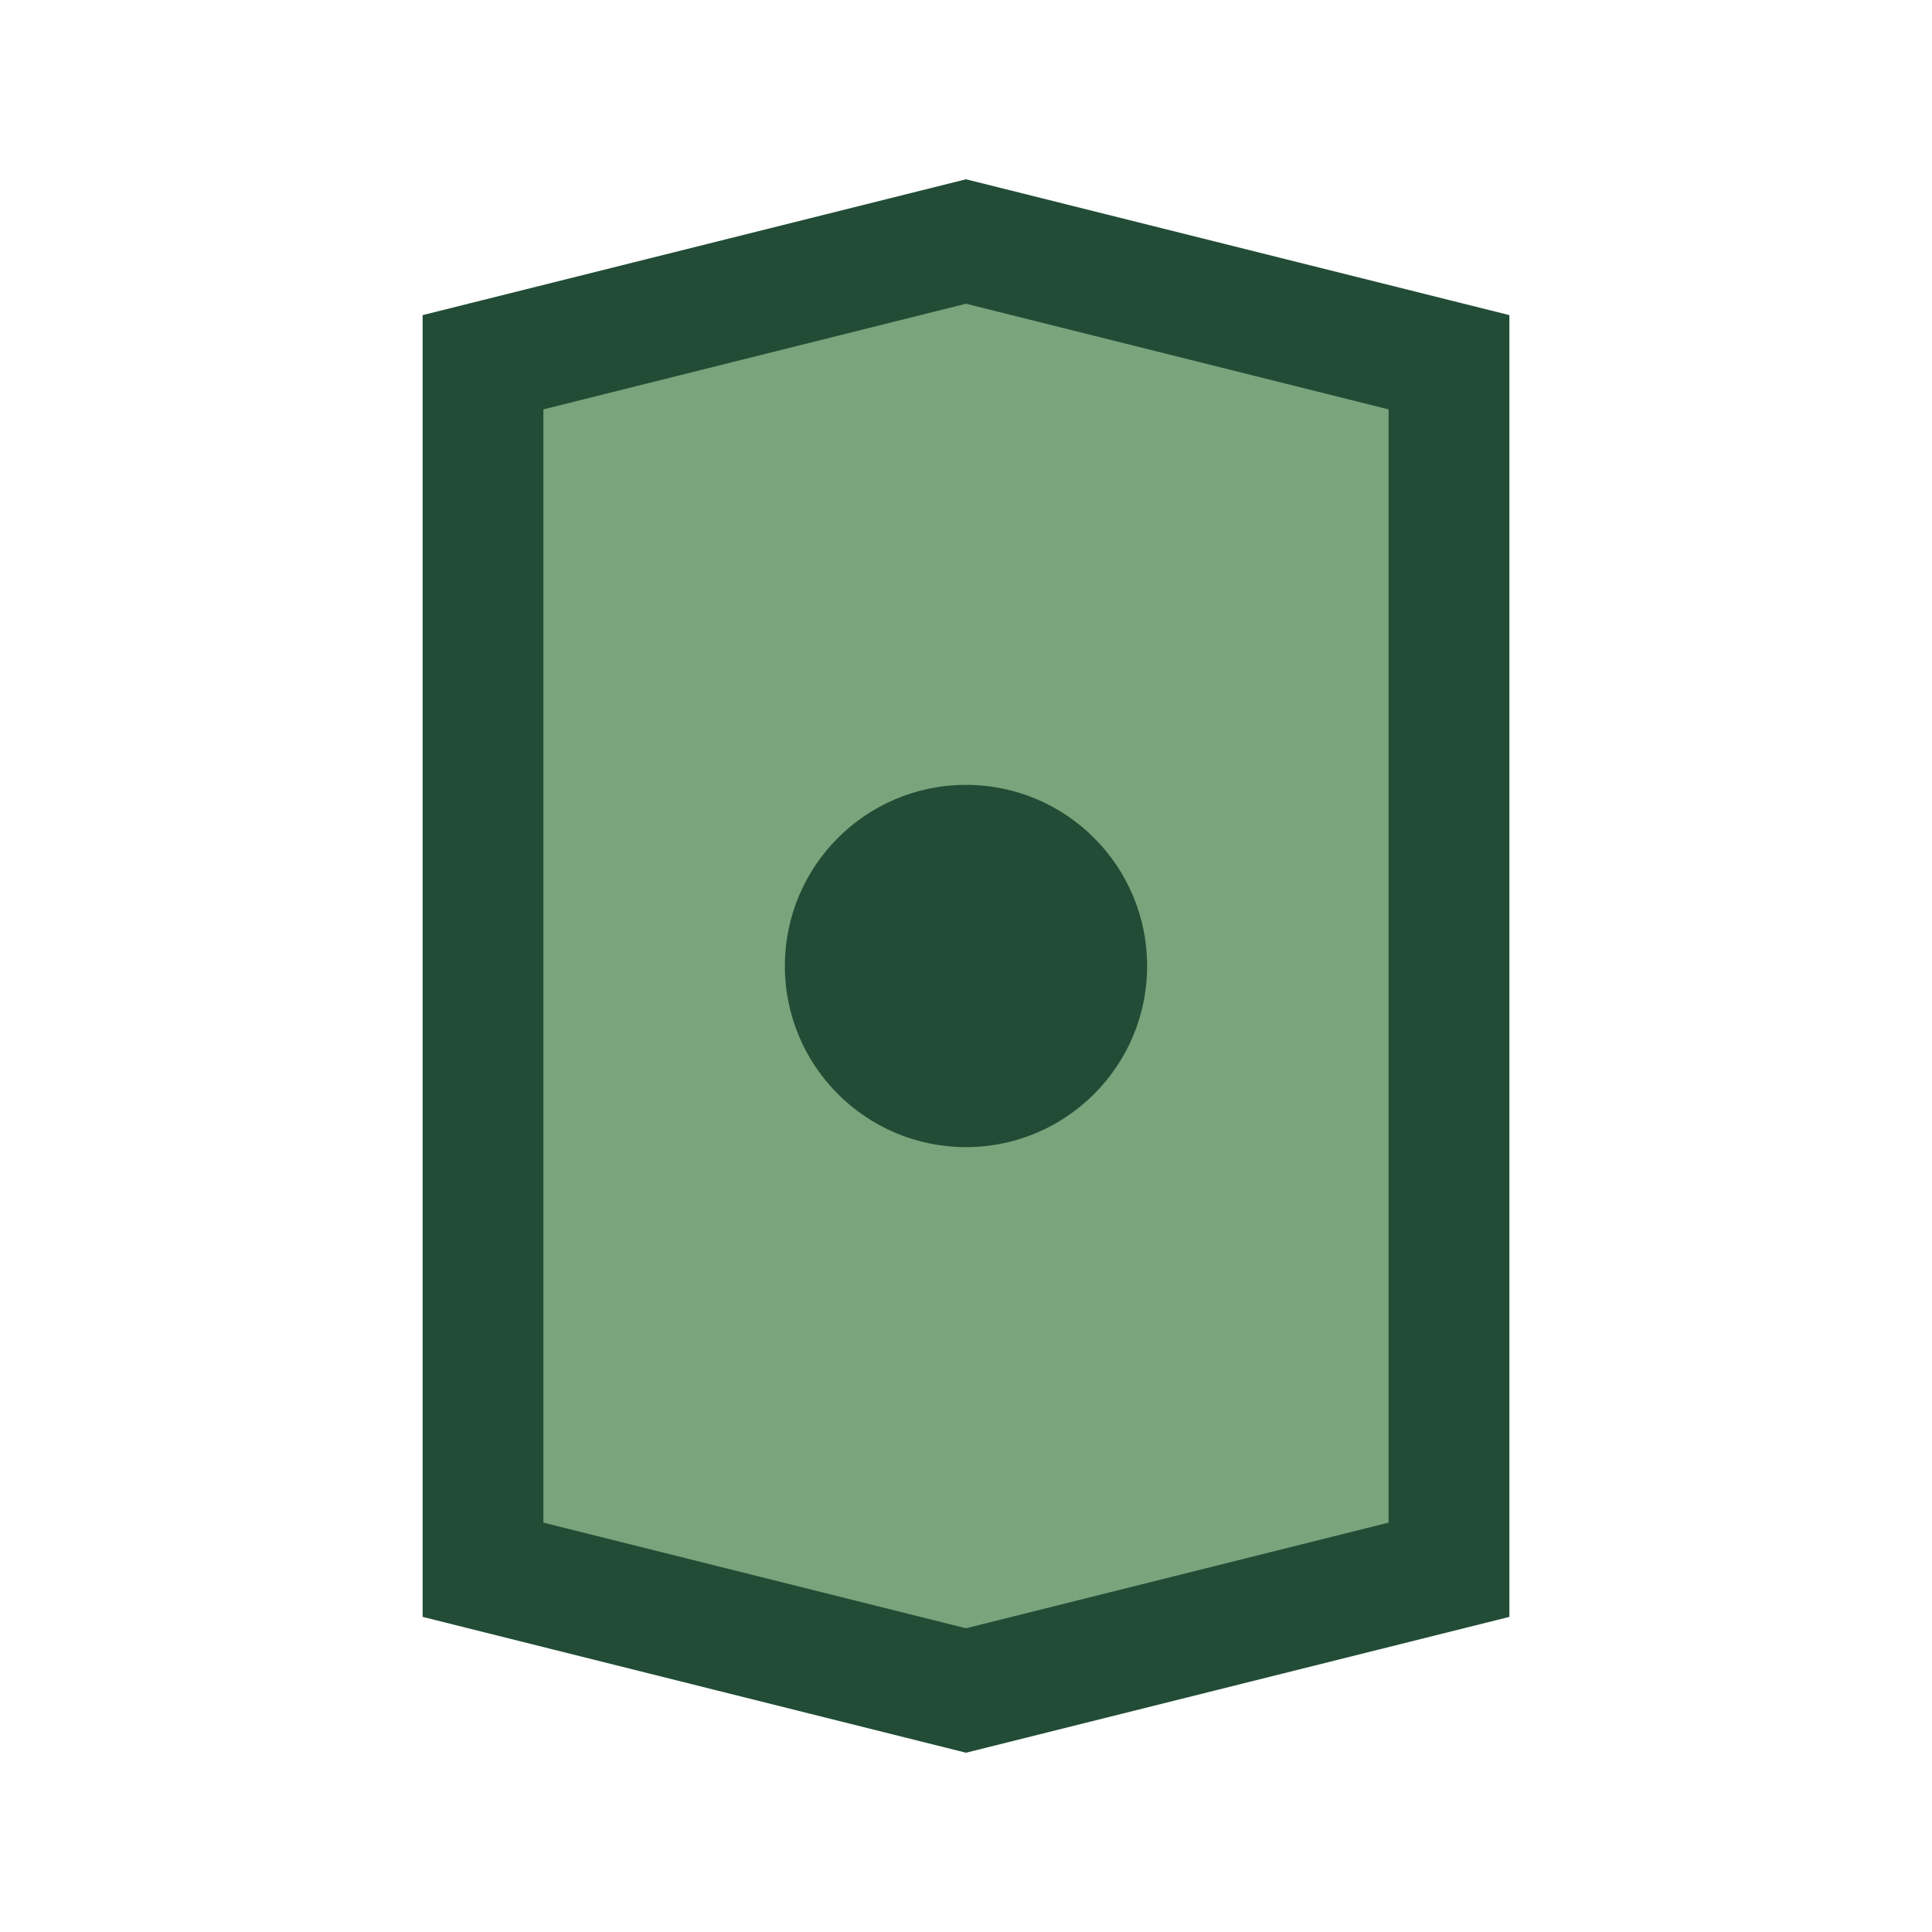 <?xml version="1.0" encoding="UTF-8"?>
<svg xmlns="http://www.w3.org/2000/svg" width="32" height="32" viewBox="0 0 32 32"><path d="M8 6 l8-2 8 2 v20 l-8 2-8-2 v-20Z" fill="#79A47C" stroke="#224C36" stroke-width="2"/><circle cx="16" cy="16" r="3" fill="#224C36"/></svg>